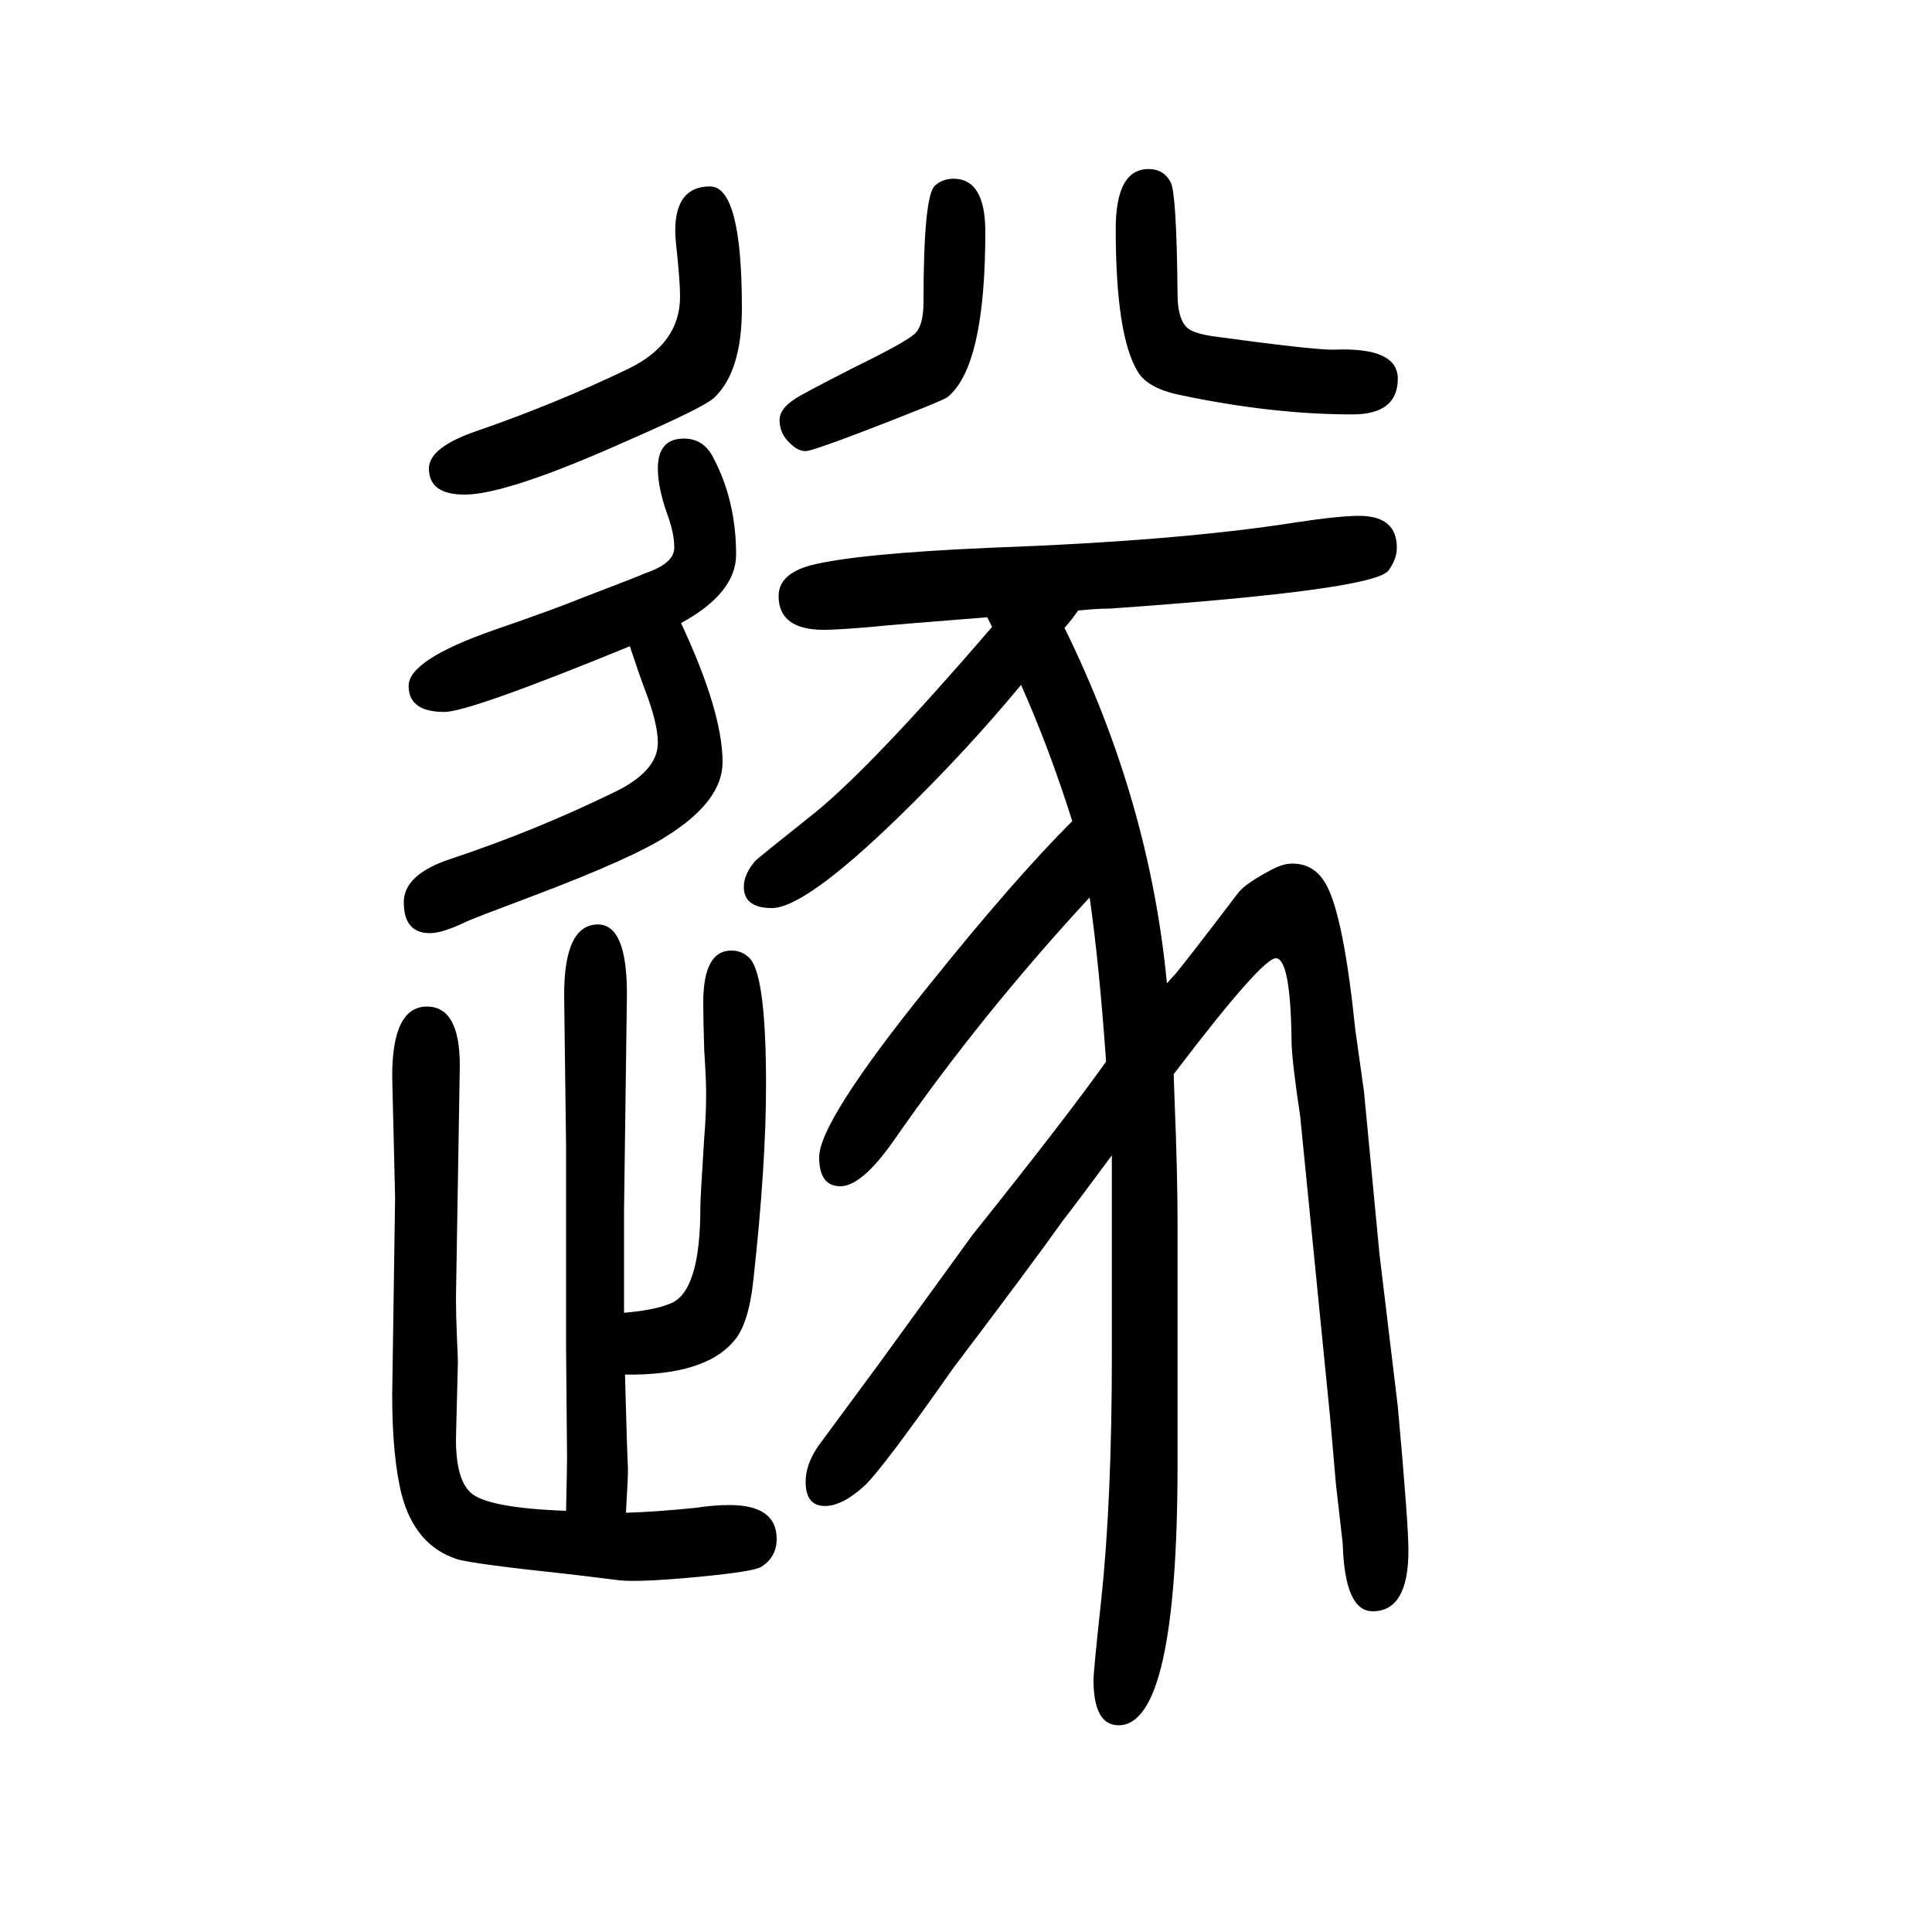 <svg xmlns="http://www.w3.org/2000/svg" xmlns:xlink="http://www.w3.org/1999/xlink" height="100" width="100" version="1.1"><path d="M1057 941q-57 -69 -128 -138q-96 -93 -130 -93q-29 0 -29 22q0 13 12 27q3 3 62 50q60 49 183 192l-5 10q-102 -8 -120 -10q-36 -3 -49 -3q-47 0 -47 35q0 23 34 32q48 12 186 18q193 7 314 26q46 7 67 7q39 0 39 -33q0 -12 -9 -24q-17 -20 -288 -39q-13 0 -33 -2
q-6 -9 -14 -18q88 -179 106 -368q6 7 9 10q14 17 65 84q8 10 35 24q11 6 21 6q23 0 35 -22q18 -33 30 -150l9 -64l16 -168l19 -158q11 -121 11 -149q0 -63 -37 -63q-29 0 -31 70l-7 61l-6 69q-30 303 -31 312q-9 60 -9 79q-1 84 -16 85q-14 1 -106 -120l1 -29q3 -75 3 -126
v-248q0 -271 -61 -271q-26 0 -26 47q0 9 8 83q11 103 11 254v84v36v86q-34 -46 -51 -68q-32 -45 -113 -152q-73 -104 -92 -122q-23 -21 -41 -21q-20 0 -20 25q0 18 13 37l62 84l98 135q96 120 138 179q-7 100 -17 170q-112 -121 -203 -252q-33 -47 -55 -47t-22 30
q0 37 112 176q89 111 150 172q-24 76 -53 141zM648 84q32 1 71 5q20 3 36 3q49 0 49 -35q0 -19 -16 -29q-8 -5 -66.5 -10.5t-79.5 -3.5l-49 6q-104 11 -120 16q-43 14 -57 66q-10 39 -10 104l3 204l-3 126q0 72 36 72q34 0 34 -61l-4 -241q0 -16 1 -40q1 -22 1 -26l-2 -80
q0 -41 15 -55q17 -16 99 -19q1 46 1 55l-1 113v40v95v74l-2 157q0 73 35 73q30 0 30 -72l-3 -224v-61v-26v-19q35 3 51 11q28 15 28 98q0 10 4 72q2 24 2 46q0 14 -2 45q-1 32 -1 49q0 54 29 54q12 0 20 -9q16 -20 16 -130q0 -83 -13 -201q-5 -48 -21 -65q-30 -35 -112 -34
q2 -76 3 -96v-7q0 -3 -2 -40zM705 1005q43 -92 43 -144q0 -40 -57 -76q-35 -23 -138 -62q-64 -24 -70 -27q-25 -12 -38 -12q-27 0 -27 32q0 29 49 45q87 29 167 68q47 22 47 52q0 20 -13 54q-5 13 -16 46q-166 -68 -192 -68q-37 0 -37 27t89 58q61 21 93 34q55 21 64 25
q29 10 29 26q0 15 -7 34q-10 28 -10 48q0 31 27 31q20 0 30 -19q24 -45 24 -101q0 -40 -57 -71zM987 1465q33 0 33 -55q0 -139 -39 -171q-5 -4 -91 -37q-50 -19 -56 -19q-8 0 -16 8q-11 10 -11 24q0 12 16 22q5 4 60 32q55 27 64 35.5t9 32.5q0 111 12 121q8 7 19 7z
M1189 1475q16 0 23 -14q6 -12 7 -115q0 -31 14 -38q8 -4 22 -6q102 -14 125 -14q67 3 67 -30q0 -37 -47 -37q-83 0 -178 20q-34 7 -44 24q-23 37 -23 148q0 62 34 62zM735 1457q33 0 33 -126q0 -66 -29 -93q-11 -10 -89 -44q-125 -56 -169 -56q-37 0 -37 27q0 22 50 39
q81 28 156 64q54 26 54 75q0 16 -4 53q-1 9 -1 15q0 46 36 46z" style="" transform="scale(0.05 -0.05) translate(0 -1650)"/></svg>